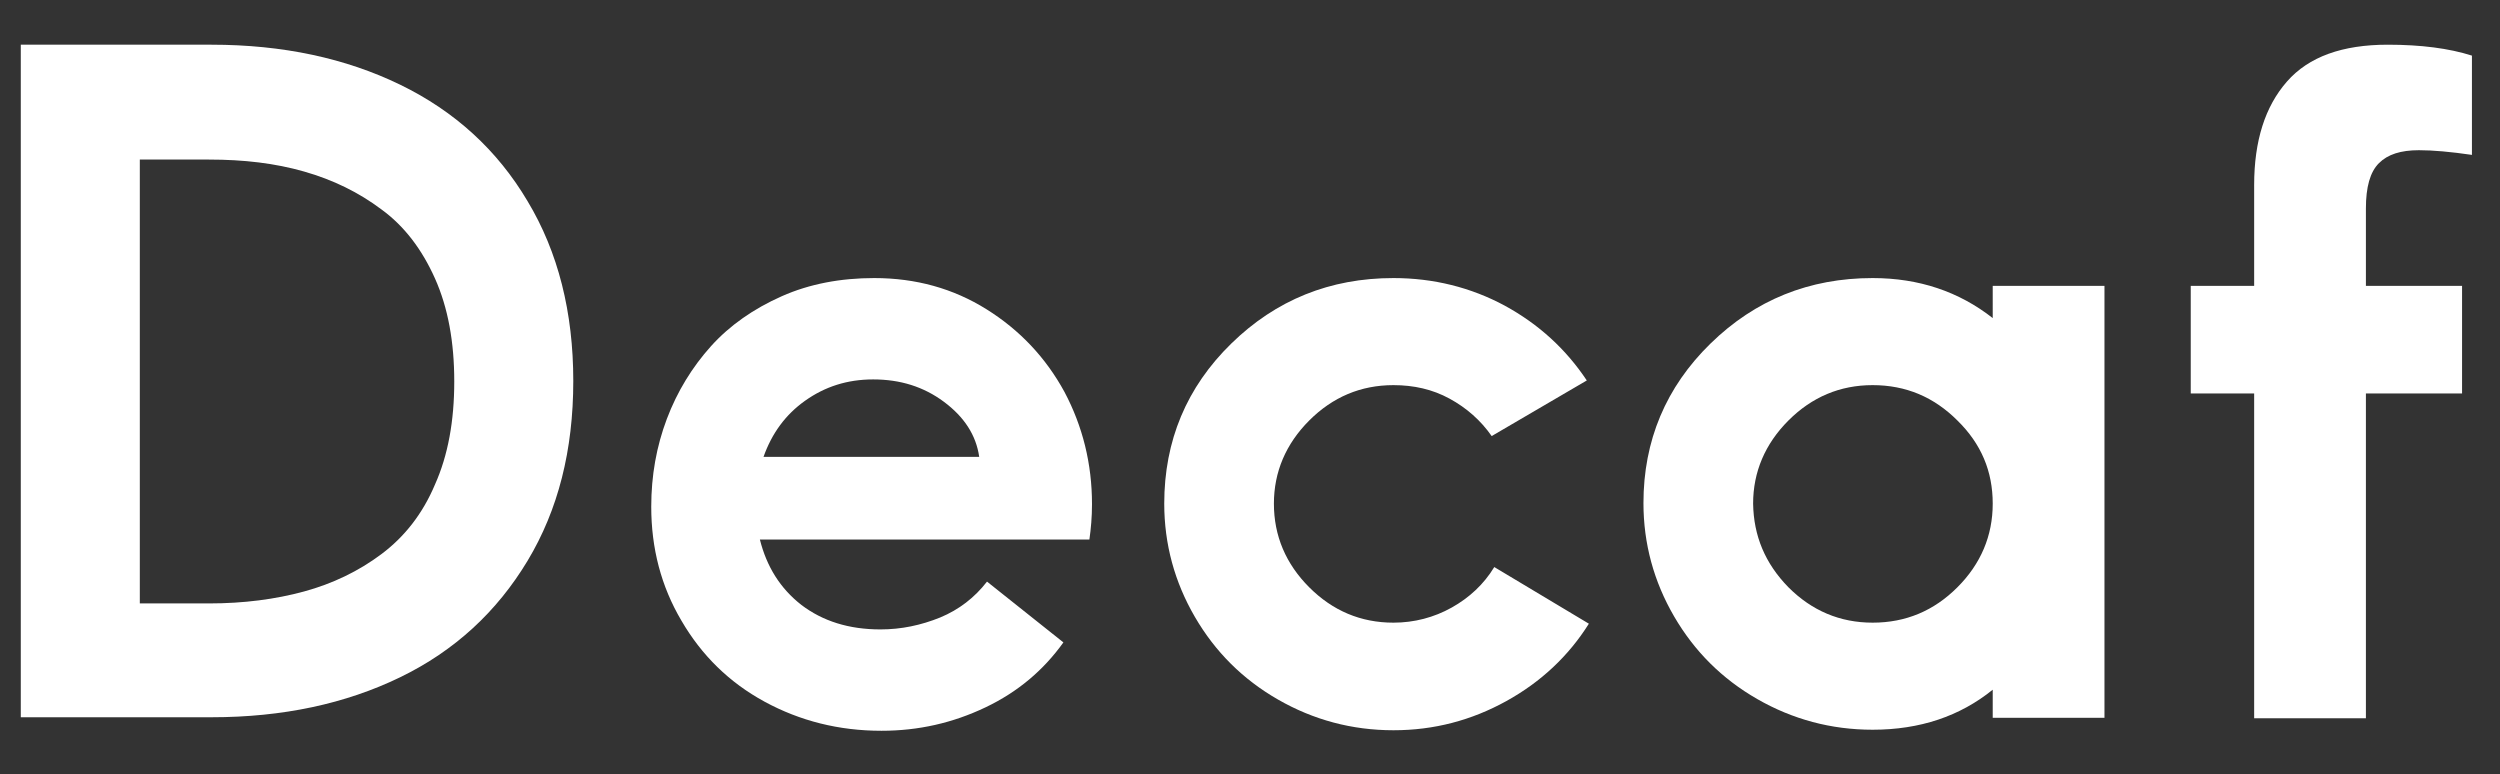 <?xml version="1.0" encoding="utf-8"?>
<!-- Generator: Adobe Illustrator 21.1.0, SVG Export Plug-In . SVG Version: 6.00 Build 0)  -->
<svg version="1.1" id="Layer_1" xmlns="http://www.w3.org/2000/svg" xmlns:xlink="http://www.w3.org/1999/xlink" x="0px" y="0px"
	 viewBox="0 0 481 149" style="enable-background:new 0 0 481 149;" xml:space="preserve">
<rect x="0" y="0" width="481" height="149" fill="#333333" stroke="none"/>
<style type="text/css">
	.st0{enable-background:new    ;}
	.st1{fill:#FFFFFF;}
</style>
<g class="st0">
	<path class="st1" d="M4,8.6h36.7c13.7,0,25.8,2.6,36.3,7.7s18.7,12.6,24.5,22.4c5.9,9.8,8.8,21.4,8.8,34.6
		c0,13.3-2.9,24.8-8.8,34.6c-5.9,9.8-14,17.3-24.5,22.4c-10.5,5.1-22.6,7.7-36.3,7.7H4V8.6z M40.2,116.1c6.7,0,12.8-0.8,18.3-2.3
		c5.5-1.5,10.5-3.9,14.9-7.2c4.4-3.3,7.9-7.7,10.3-13.4c2.5-5.6,3.7-12.2,3.7-19.8c0-7.6-1.2-14.2-3.7-19.8
		c-2.5-5.6-5.9-10.1-10.3-13.3C69,37,64.1,34.6,58.5,33s-11.6-2.3-18.3-2.3H26.9v85.4H40.2z"/>
	<path class="st1" d="M128.3,80.6c2-5.3,4.9-10,8.5-14c3.6-4,8.2-7.2,13.6-9.6c5.4-2.4,11.4-3.5,17.8-3.5c8,0,15.2,2,21.6,6
		s11.4,9.3,15,15.9c3.5,6.6,5.3,13.8,5.3,21.6c0,2.5-0.2,4.7-0.5,6.8h-63.4c1.3,5.2,3.9,9.4,8,12.6c4.1,3.1,9.1,4.7,15.2,4.7
		c4,0,7.8-0.8,11.5-2.3c3.6-1.5,6.6-3.8,9-6.9l14.7,11.7c-3.8,5.3-8.7,9.5-15,12.5s-12.9,4.5-20,4.5c-8.2,0-15.7-1.9-22.5-5.6
		s-12.1-8.9-16-15.6c-3.9-6.6-5.8-13.9-5.8-21.9C125.3,91.5,126.3,85.9,128.3,80.6z M188.4,87.9c-0.6-4.2-2.9-7.7-6.8-10.6
		s-8.4-4.3-13.6-4.3c-5,0-9.3,1.4-13.1,4.1s-6.4,6.3-8,10.8H188.4z"/>
	<path class="st1" d="M236.9,66.1c8.6-8.4,19-12.6,31.2-12.6c7.7,0,14.9,1.8,21.4,5.3c6.6,3.6,11.8,8.4,15.8,14.4L287,83.9
		c-2.1-3-4.8-5.4-8.1-7.2c-3.3-1.8-6.9-2.6-10.8-2.6c-6.3,0-11.7,2.3-16.2,6.8c-4.5,4.5-6.8,9.9-6.8,16c0,6.2,2.3,11.6,6.8,16.1
		c4.5,4.5,9.9,6.8,16.2,6.8c4,0,7.8-1,11.2-2.9s6.2-4.5,8.2-7.8l18.2,10.9c-3.9,6.2-9.2,11.2-15.9,14.9s-13.9,5.6-21.7,5.6
		c-8,0-15.4-2-22.2-5.9s-12.1-9.2-16-15.9s-5.9-14-5.9-21.8C224,84.8,228.3,74.5,236.9,66.1z"/>
	<path class="st1" d="M329.1,66.1c8.6-8.4,19-12.6,31.2-12.6c8.9,0,16.6,2.6,23.1,7.7V55h21.5v83.1h-21.5v-5.4
		c-6.3,5.1-14,7.7-23.1,7.7c-8,0-15.4-2-22.2-5.9s-12.1-9.2-16-15.9s-5.9-14-5.9-21.8C316.2,84.8,320.5,74.5,329.1,66.1z M344.1,113
		c4.5,4.5,9.9,6.8,16.2,6.8c6.4,0,11.8-2.3,16.3-6.8c4.5-4.5,6.8-9.9,6.8-16.1c0-6.2-2.2-11.5-6.8-16c-4.5-4.5-9.9-6.8-16.3-6.8
		c-6.3,0-11.7,2.3-16.2,6.8c-4.5,4.5-6.8,9.9-6.8,16C337.4,103.1,339.6,108.4,344.1,113z"/>
	<path class="st1" d="M421.5,55h12.2V35.6c0-8.5,2.1-15.1,6.3-19.9c4.2-4.8,10.7-7.1,19.4-7.1c6.4,0,11.8,0.7,16.2,2.1v19.1
		c-4.1-0.6-7.5-0.9-10.2-0.9c-3.5,0-6,0.8-7.7,2.5c-1.7,1.7-2.5,4.6-2.5,8.7V55h18.5v20.7h-18.5v62.5h-21.5V75.7h-12.2V55z"/>
</g>
</svg>
